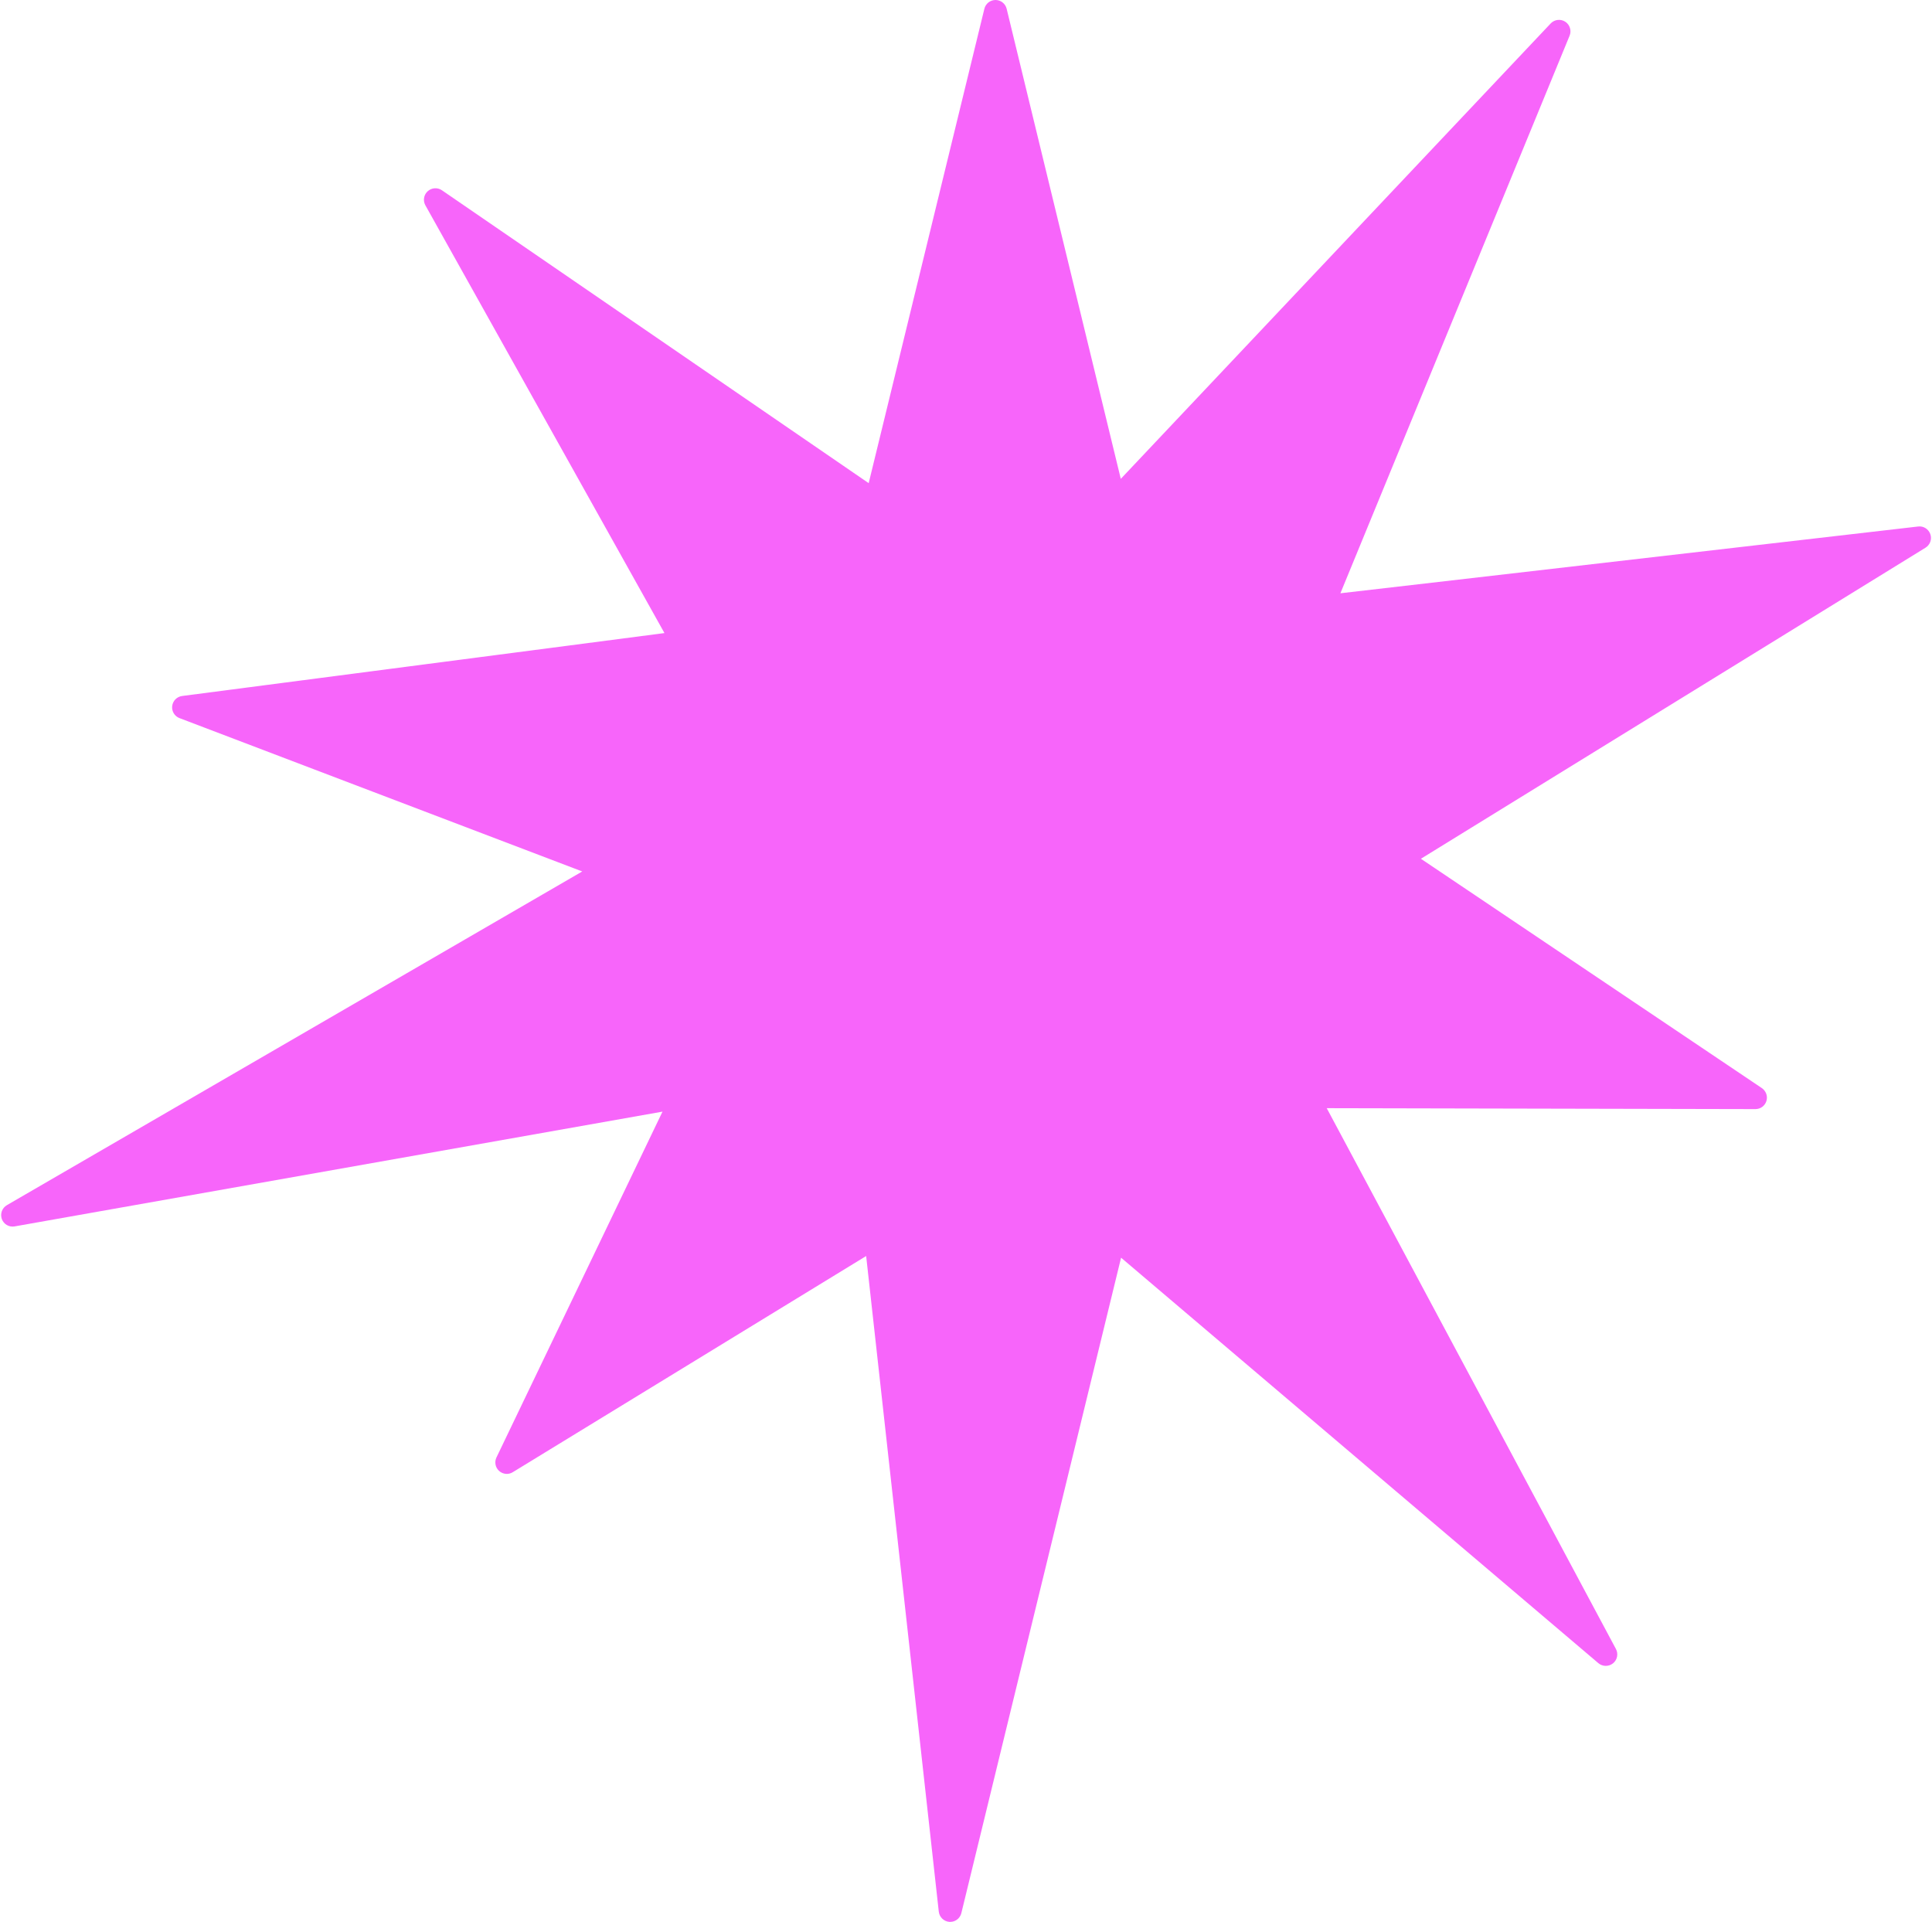 <?xml version="1.0" encoding="UTF-8" standalone="no"?><svg xmlns="http://www.w3.org/2000/svg" xmlns:xlink="http://www.w3.org/1999/xlink" fill="#f765fa" height="334.7" preserveAspectRatio="xMidYMid meet" version="1" viewBox="-0.2 0.0 336.5 334.7" width="336.5" zoomAndPan="magnify"><g id="change1_1"><path d="M336.01,93.03c-0.31-0.88-1.19-1.45-2.12-1.33l-100.63,11.63l39.92-97.11c0.37-0.89,0.04-1.92-0.76-2.44 c-0.81-0.52-1.88-0.39-2.54,0.31L195.01,83.4L175.13,1.53c-0.22-0.9-1.02-1.53-1.94-1.53c0,0,0,0,0,0c-0.92,0-1.72,0.63-1.94,1.53 L151.1,84.15L76.77,33.14c-0.77-0.53-1.79-0.45-2.48,0.17c-0.69,0.63-0.85,1.64-0.4,2.45l41.64,74.5l-84.01,10.96 c-0.91,0.12-1.62,0.84-1.73,1.75s0.42,1.78,1.27,2.1l70.15,26.71L1,209.9c-0.84,0.49-1.21,1.51-0.88,2.42 c0.33,0.91,1.27,1.45,2.23,1.28l112.84-19.99l-28.92,60.23c-0.38,0.8-0.2,1.75,0.46,2.35c0.66,0.59,1.63,0.69,2.38,0.22l61.55-37.65 l12.65,114.19c0.11,0.96,0.89,1.71,1.86,1.78c0.04,0,0.09,0,0.13,0c0.92,0,1.72-0.63,1.94-1.53l27.82-114.15l83.13,70.62 c0.73,0.62,1.8,0.63,2.55,0.03c0.75-0.6,0.96-1.65,0.51-2.5l-50.37-94.19l74.67,0.16c0,0,0,0,0,0c0.88,0,1.65-0.57,1.91-1.41 c0.26-0.84-0.07-1.75-0.8-2.25l-59.38-39.94l87.88-54.17C335.97,94.9,336.32,93.92,336.01,93.03z"/></g></svg>